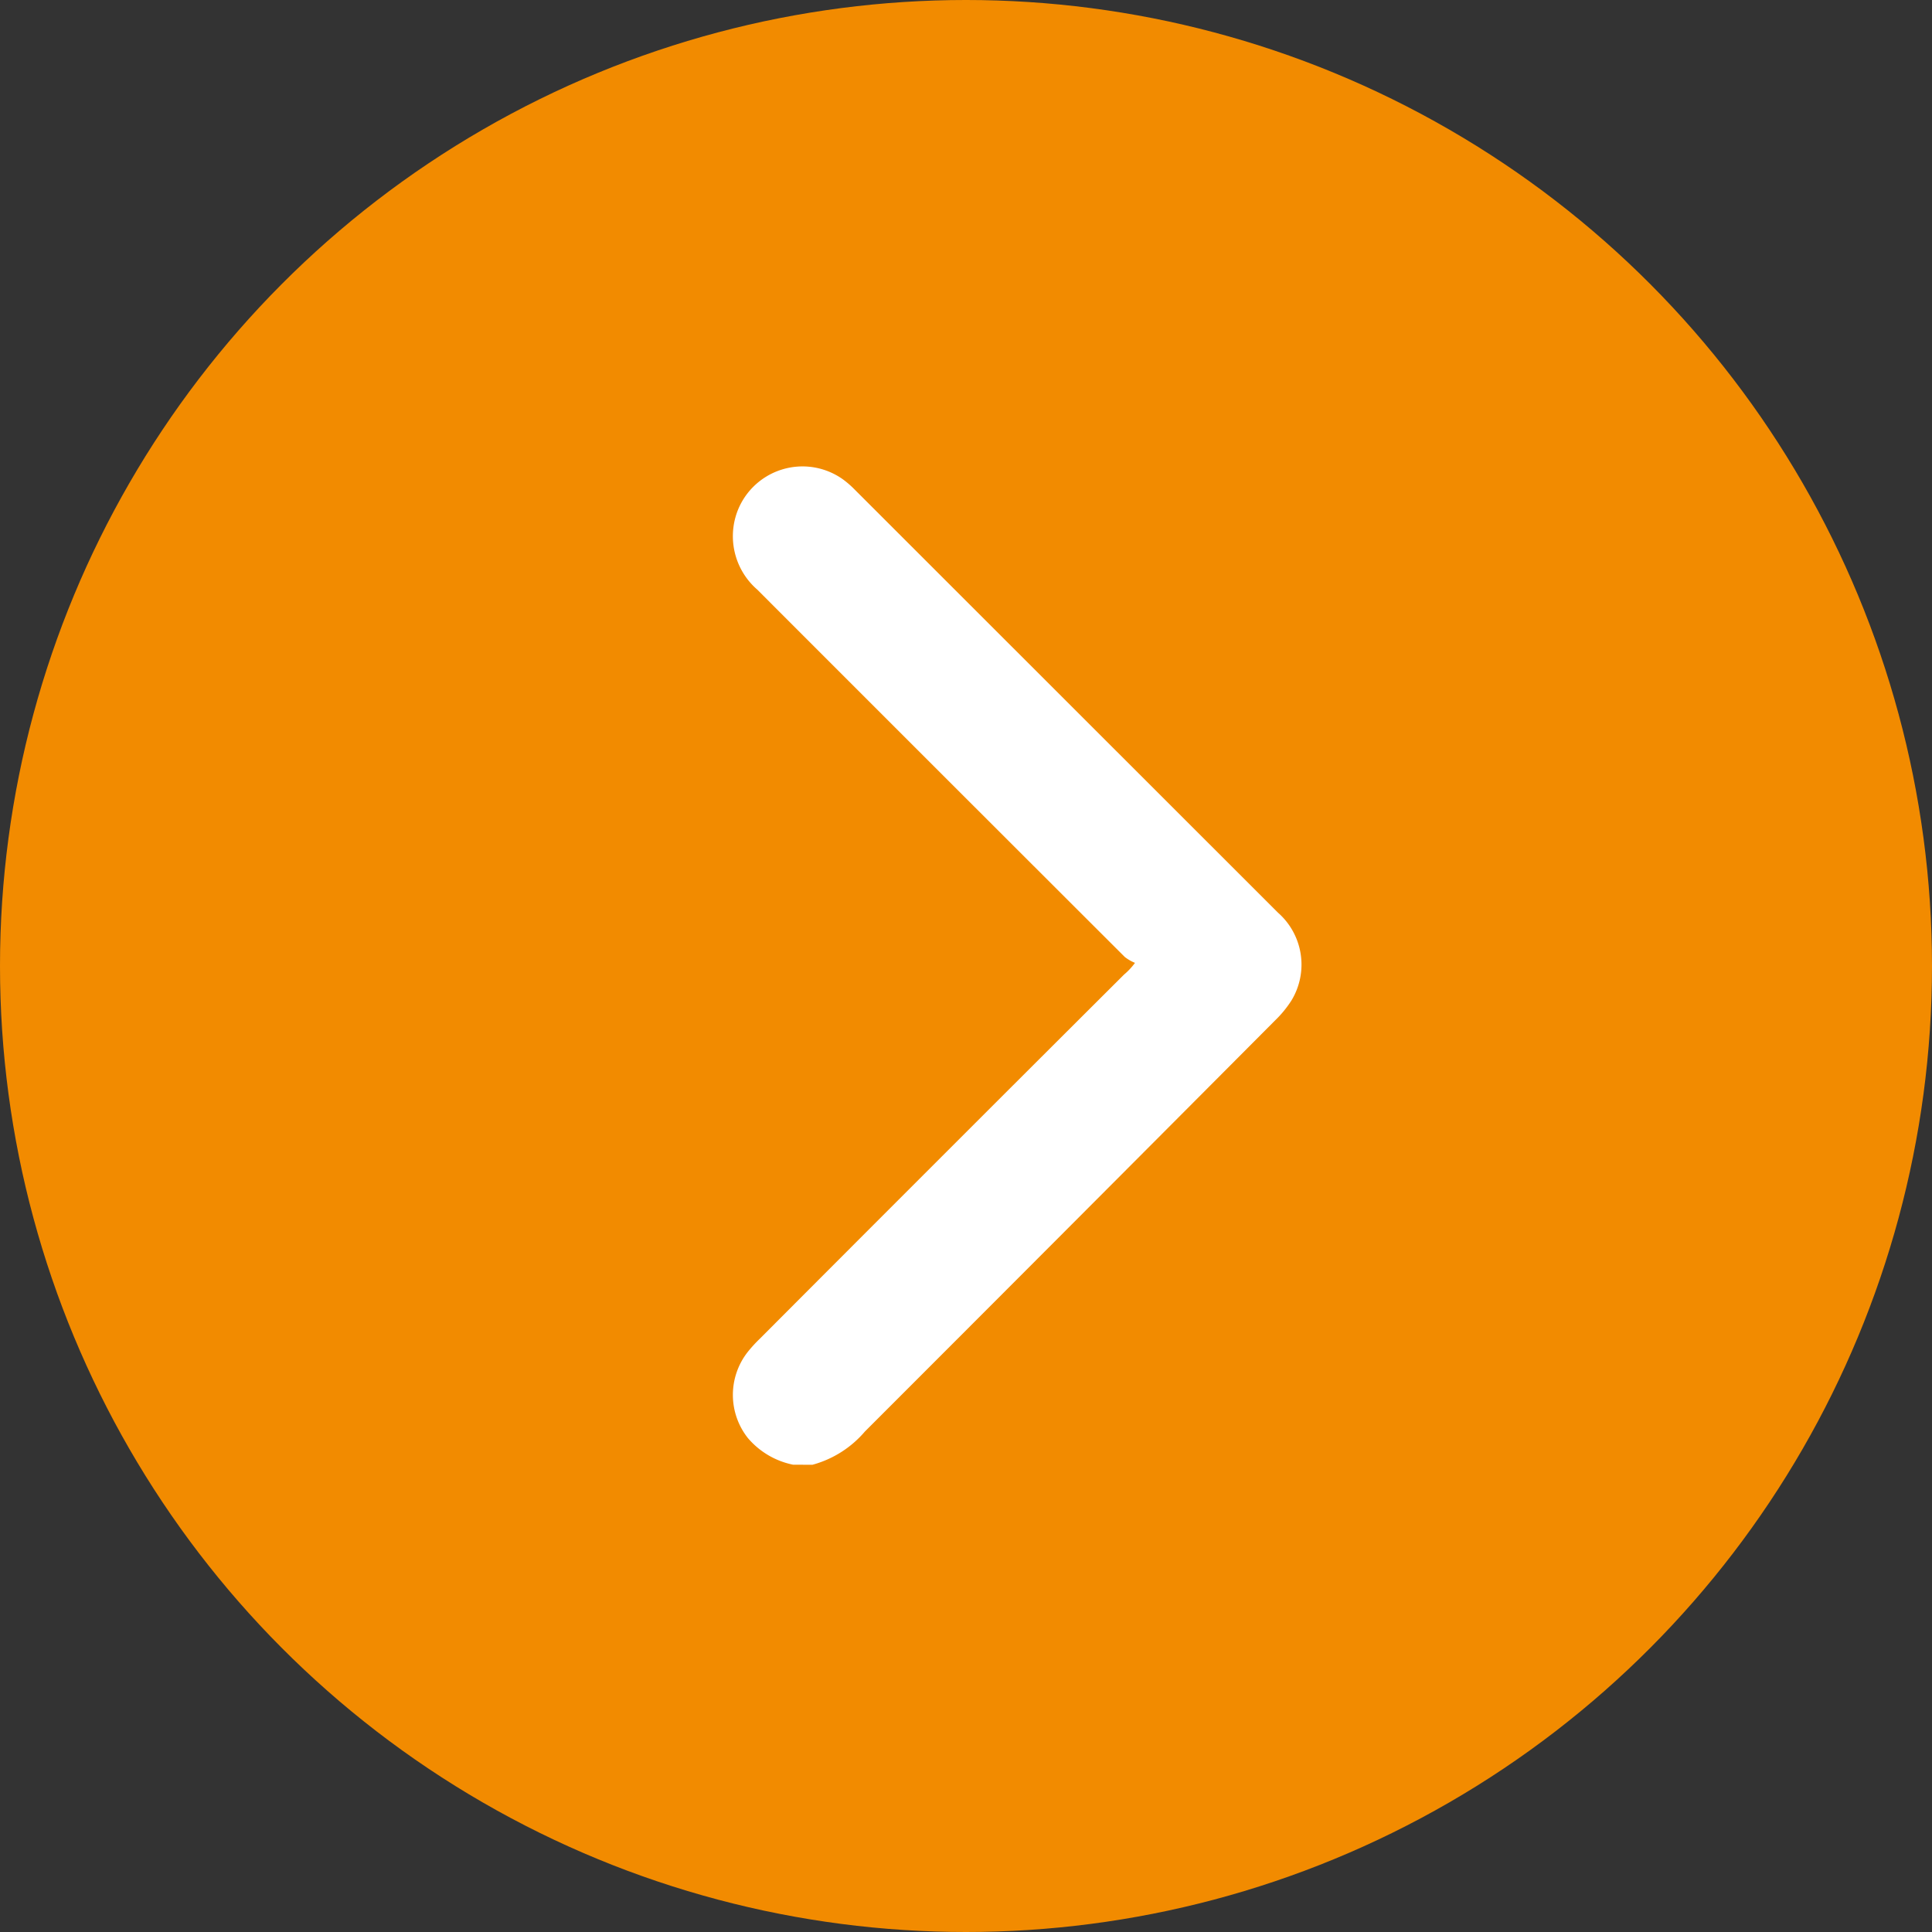 <?xml version="1.0" encoding="UTF-8"?> <svg xmlns="http://www.w3.org/2000/svg" width="58" height="58" viewBox="0 0 58 58"><rect x="0" y="0" width="58" height="58" fill="#333333" stroke="none"/><defs><style>.a{fill:#f28b00;}.b{fill:#fff;}</style></defs><g transform="translate(-1861 -2244)"><circle class="a" cx="29" cy="29" r="29" transform="translate(1861 2244)"></circle><g transform="translate(1900.078 2258) rotate(90)"><g transform="translate(0)"><path class="b" d="M29.971,15.271a2.407,2.407,0,0,1-.8,1.355,2.088,2.088,0,0,1-2.575.012,4.156,4.156,0,0,1-.411-.375Q20.714,10.807,15.258,5.334a2.011,2.011,0,0,0-.352-.329,1.3,1.3,0,0,1-.176.305Q9.222,10.827,3.7,16.345a2.122,2.122,0,0,1-2.294.616A2.091,2.091,0,0,1,.393,13.769,2.917,2.917,0,0,1,.7,13.417Q7.051,7.064,13.4.711a2.074,2.074,0,0,1,2.64-.4,3.285,3.285,0,0,1,.587.481Q22.8,6.938,28.974,13.112a3.158,3.158,0,0,1,1,1.578Z" transform="translate(0 0)"></path></g></g></g></svg> 